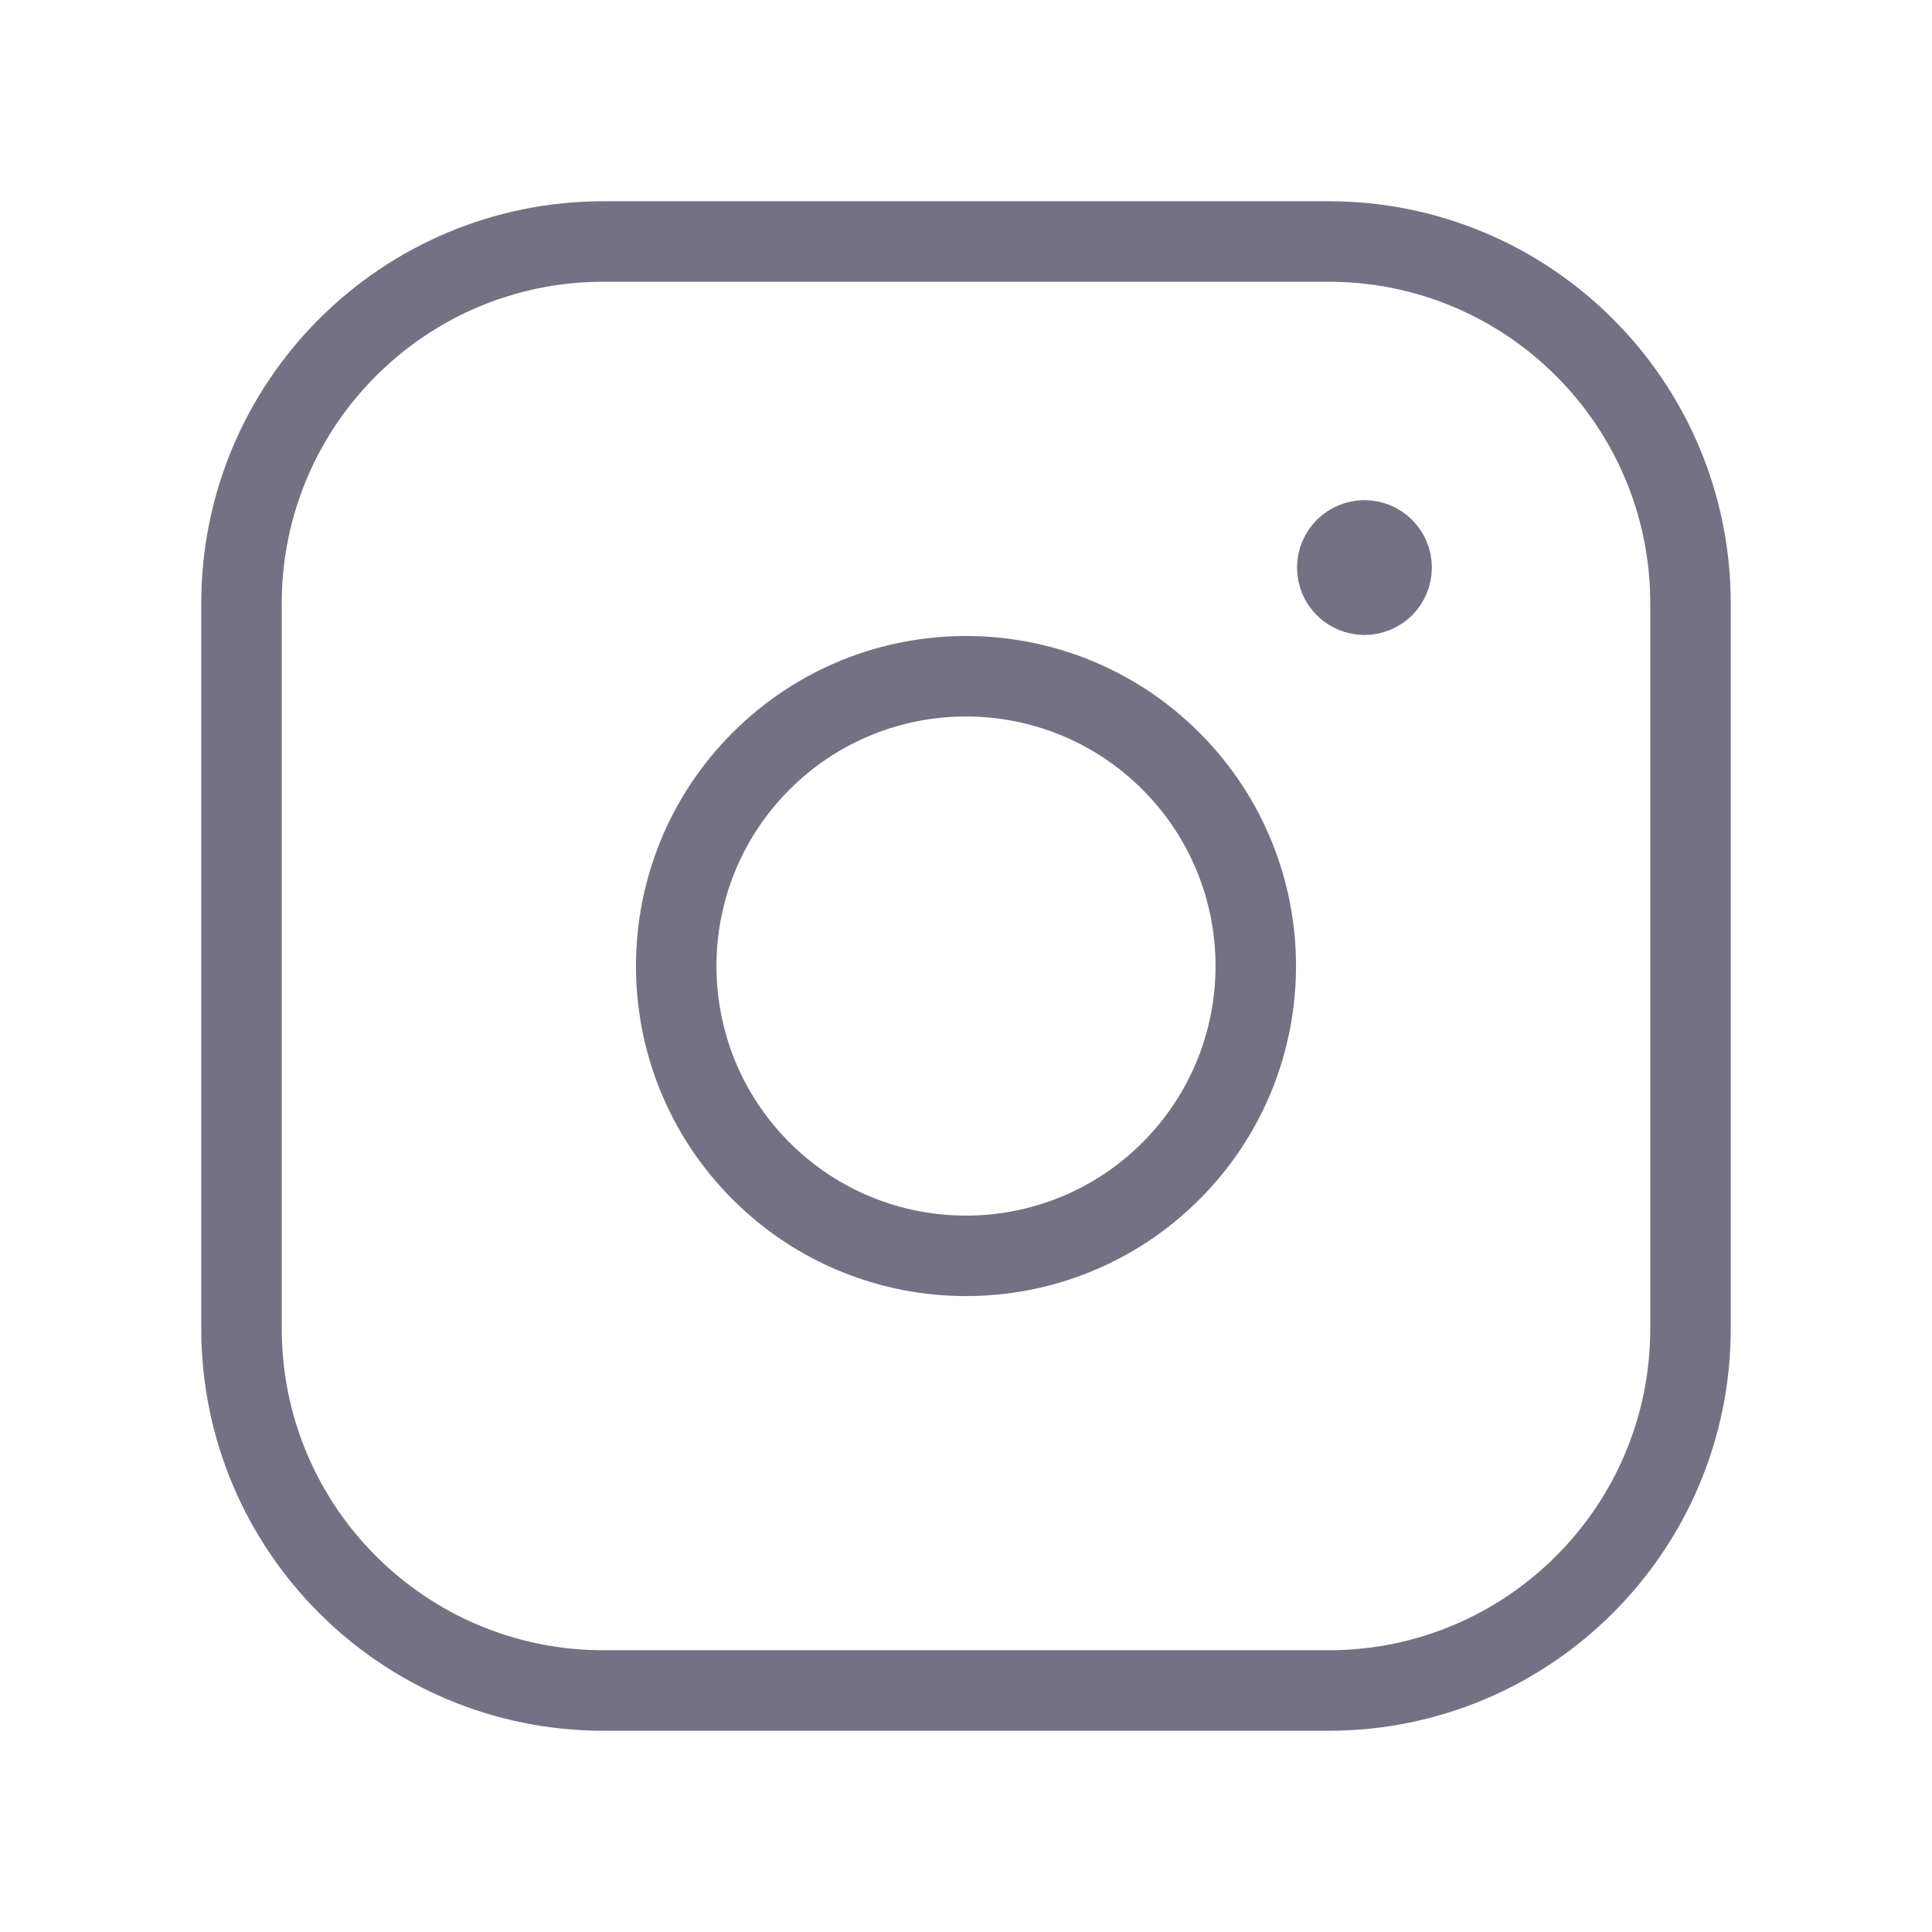 <svg width="24" height="24" viewBox="0 0 24 24" fill="none" xmlns="http://www.w3.org/2000/svg">
<g id="Social, Media/Instagram">
<g id="Group">
<path id="Path" fill-rule="evenodd" clipRule="evenodd" d="M7.496 3H16.505C18.987 3 21 5.012 21 7.496V16.505C21 18.987 18.988 21 16.504 21H7.496C5.013 21 3 18.988 3 16.504V7.496C3 5.013 5.012 3 7.496 3V3Z" stroke="#757185" stroke-linecap="round" stroke-linejoin="round"/>
<path id="Path_2" d="M16.949 6.713C16.763 6.714 16.612 6.865 16.612 7.051C16.612 7.237 16.764 7.388 16.95 7.388C17.136 7.388 17.287 7.237 17.287 7.051C17.288 6.864 17.136 6.713 16.949 6.713" stroke="#757185" stroke-linecap="round" stroke-linejoin="round"/>
<path id="Path_3" d="M14.546 9.455C15.951 10.861 15.951 13.14 14.546 14.546C13.14 15.952 10.86 15.952 9.454 14.546C8.049 13.14 8.049 10.861 9.454 9.455C10.86 8.049 13.14 8.049 14.546 9.455" stroke="#757185" stroke-linecap="round" stroke-linejoin="round"/>
</g>
</g>
</svg>
